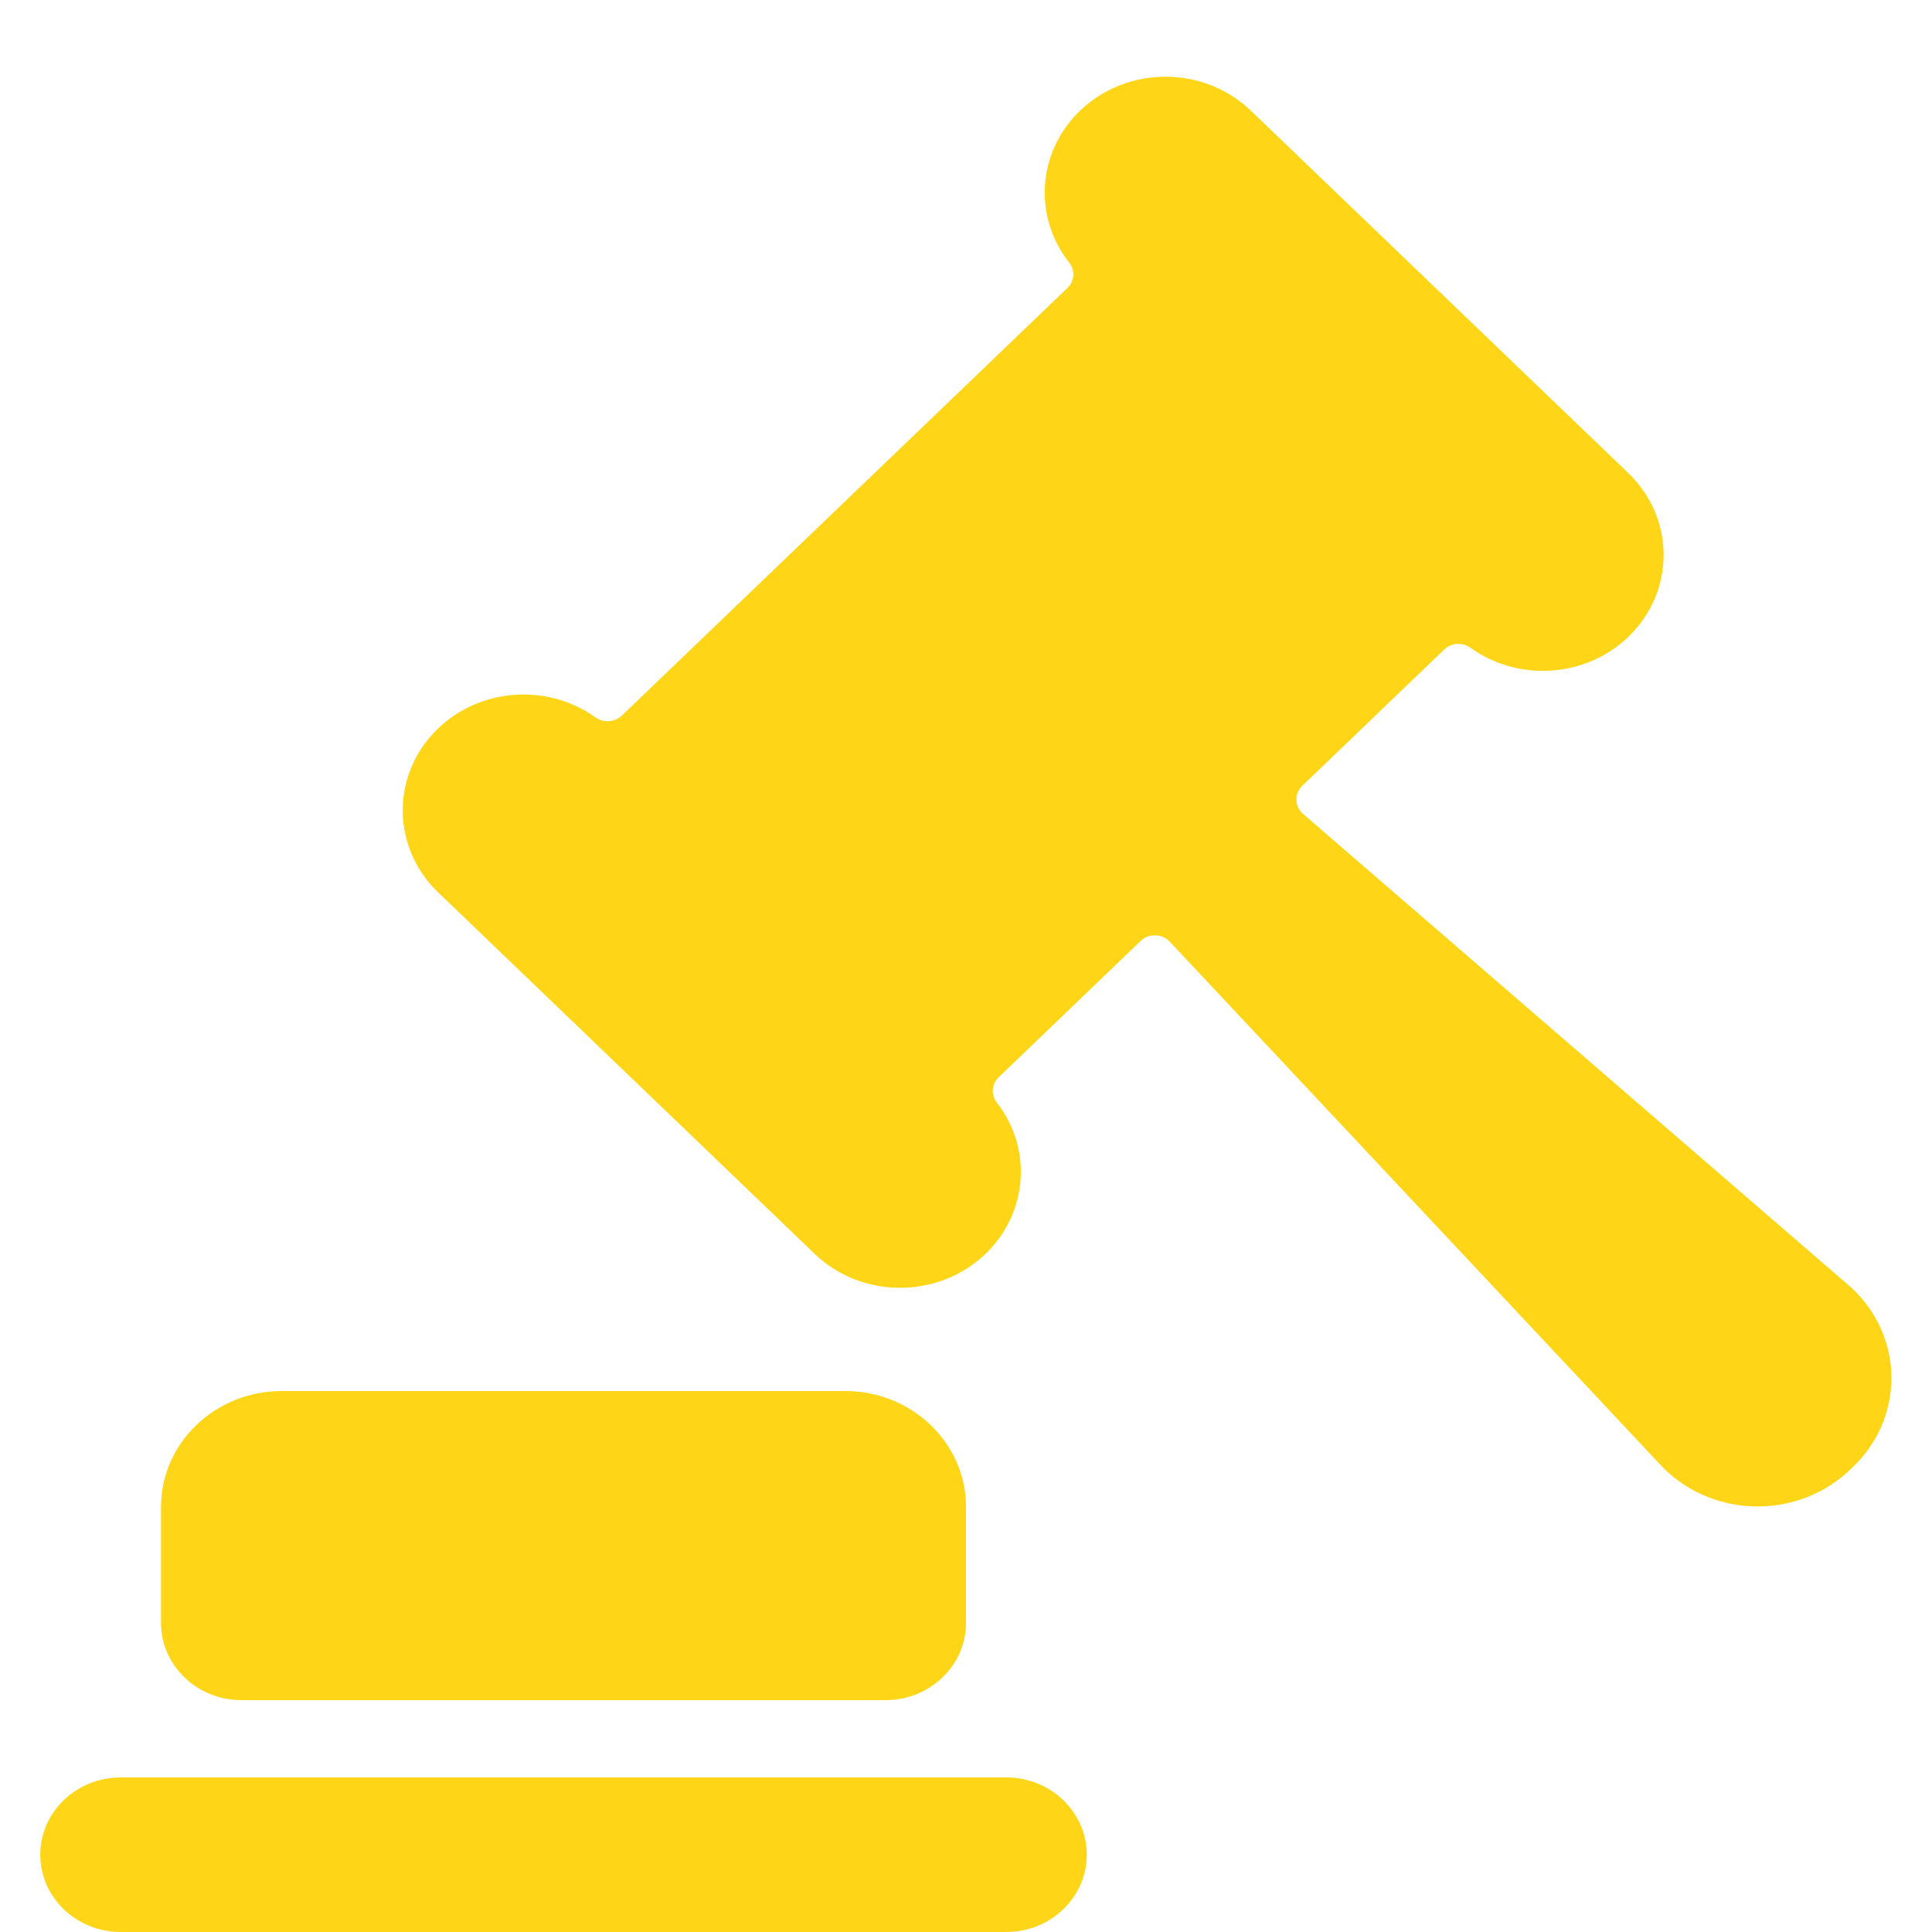 <?xml version="1.0" encoding="UTF-8"?>
<svg width="24px" height="24px" viewBox="0 0 24 24" version="1.1" xmlns="http://www.w3.org/2000/svg" xmlns:xlink="http://www.w3.org/1999/xlink">
    <!-- Generator: Sketch 64 (93537) - https://sketch.com -->
    <title>iconos / legal</title>
    <desc>Created with Sketch.</desc>
    <g id="iconos-/-legal" stroke="none" stroke-width="1" fill="none" fill-rule="evenodd">
        <path d="M3,21.12 L11,21.12 C11.552,21.12 12,20.69 12,20.16 L12,18.72 C12,17.925 11.328,17.28 10.5,17.28 L3.5,17.28 C2.672,17.28 2,17.925 2,18.72 L2,20.16 C2,20.69 2.448,21.12 3,21.12 Z" id="Shape" fill="#FFD617" fill-rule="nonzero"></path>
        <path d="M23,18.24 C23.317,17.946 23.496,17.542 23.496,17.119 C23.496,16.696 23.317,16.291 23,15.997 L16.186,10.11 C16.135,10.066 16.106,10.004 16.104,9.938 C16.102,9.872 16.129,9.809 16.177,9.762 L17.94,8.069 C18.028,7.984 18.167,7.975 18.267,8.047 C18.897,8.499 19.784,8.408 20.3,7.837 C20.815,7.265 20.783,6.409 20.226,5.875 L15.545,1.381 C14.989,0.841 14.093,0.808 13.495,1.305 C12.898,1.802 12.805,2.659 13.283,3.264 C13.358,3.359 13.348,3.493 13.26,3.577 L7.725,8.889 C7.637,8.973 7.498,8.983 7.398,8.912 C6.768,8.462 5.884,8.555 5.369,9.124 C4.855,9.694 4.886,10.548 5.439,11.082 L10.12,15.576 C10.676,16.11 11.568,16.141 12.163,15.647 C12.758,15.152 12.854,14.3 12.382,13.695 C12.308,13.6 12.318,13.466 12.406,13.382 L14.169,11.689 C14.218,11.642 14.284,11.617 14.353,11.619 C14.421,11.621 14.486,11.649 14.532,11.699 L20.667,18.24 C20.973,18.543 21.394,18.714 21.834,18.714 C22.273,18.714 22.694,18.543 23,18.24 Z" id="Shape" fill="#FFD617" fill-rule="nonzero"></path>
        <path d="M12.5,22.08 L1.5,22.08 C0.948,22.08 0.5,22.51 0.5,23.04 C0.5,23.57 0.948,24 1.5,24 L12.5,24 C13.052,24 13.5,23.57 13.5,23.04 C13.5,22.51 13.052,22.08 12.5,22.08 Z" id="Shape" fill="#FFD617" fill-rule="nonzero"></path>
    </g>
</svg>